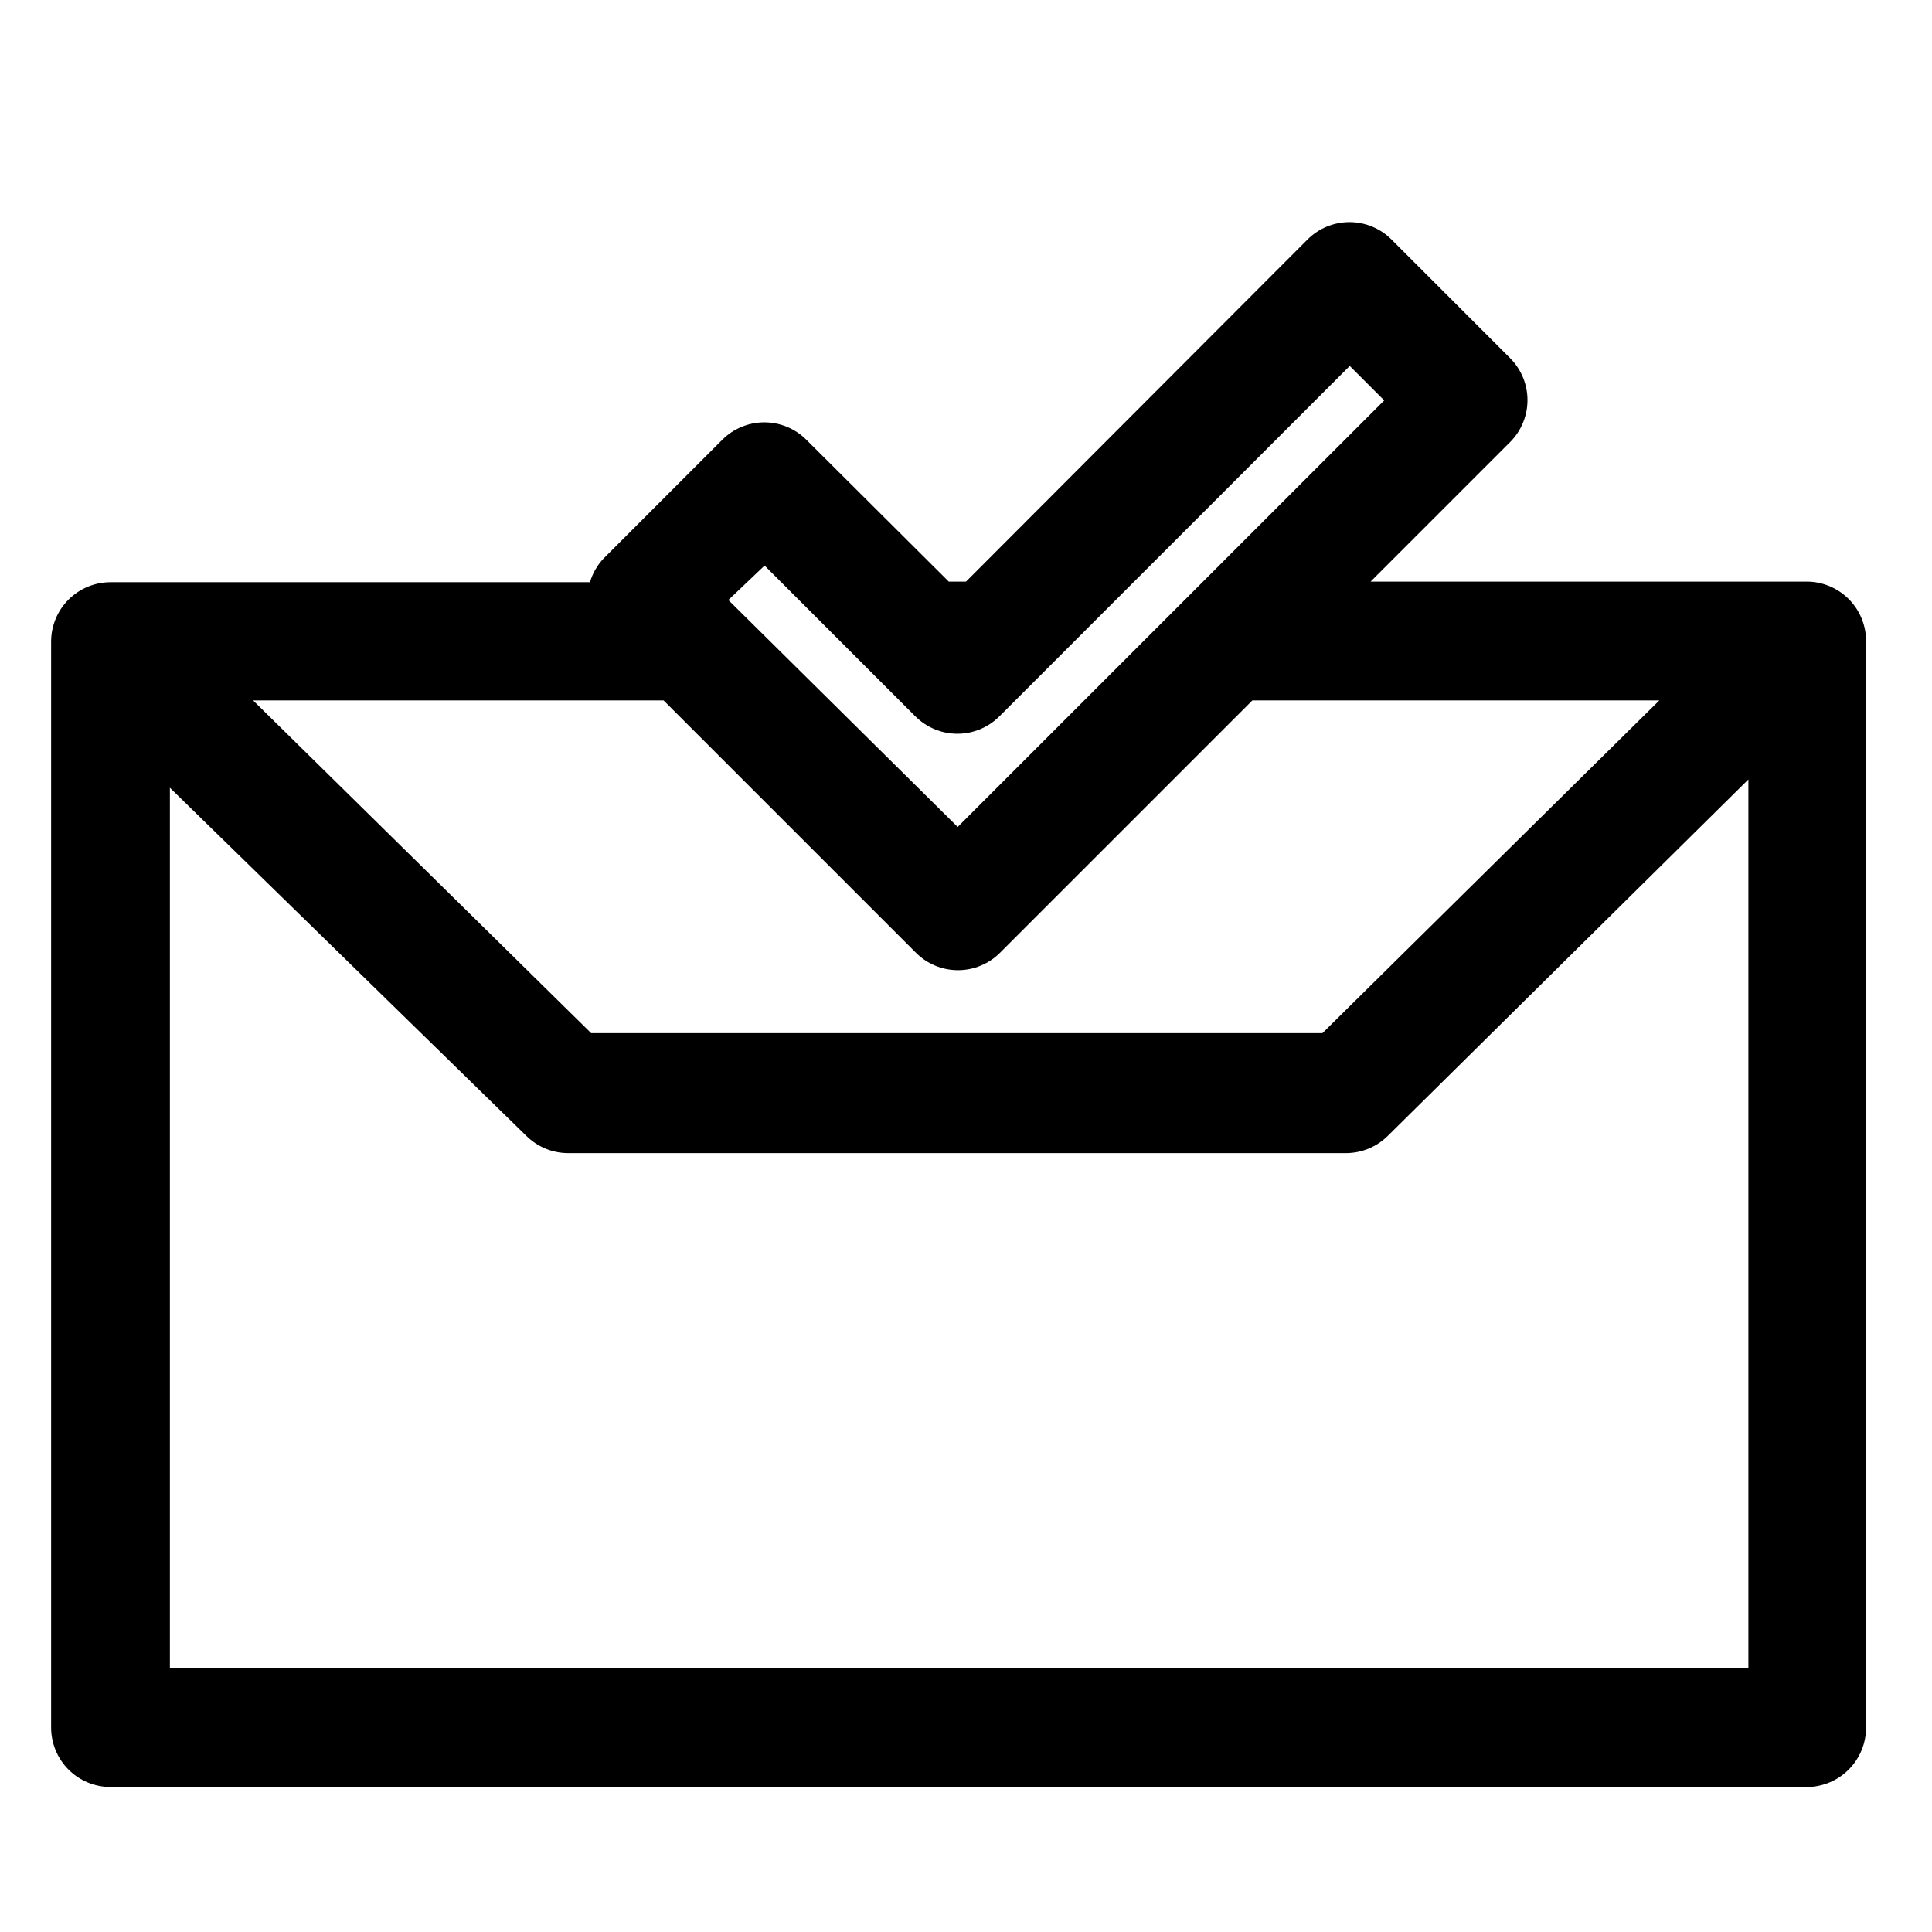 <?xml version="1.0" encoding="UTF-8"?>
<!-- Uploaded to: ICON Repo, www.svgrepo.com, Generator: ICON Repo Mixer Tools -->
<svg fill="#000000" width="800px" height="800px" version="1.1" viewBox="144 144 512 512" xmlns="http://www.w3.org/2000/svg">
 <path d="m622.78 298.13h-115.56l37-37v0.004c2.93-2.949 4.578-6.941 4.578-11.102 0-4.156-1.648-8.148-4.578-11.098l-31.488-31.488c-2.949-2.934-6.941-4.578-11.102-4.578-4.156 0-8.148 1.645-11.098 4.578l-90.527 90.684h-4.566l-37.785-37.625c-2.953-2.934-6.941-4.578-11.102-4.578s-8.148 1.645-11.098 4.578l-31.488 31.488c-1.684 1.785-2.922 3.941-3.621 6.297h-127.05c-4.176 0-8.18 1.656-11.133 4.609s-4.613 6.957-4.613 11.133v287.8c0 4.176 1.66 8.18 4.613 11.133s6.957 4.613 11.133 4.613h449.49c4.176 0 8.18-1.66 11.133-4.613s4.609-6.957 4.609-11.133v-287.96c0-4.176-1.656-8.18-4.609-11.133s-6.957-4.613-11.133-4.613zm-39.047 31.488-89.27 88.168h-193.81l-89.582-88.168h108.79l66.914 66.914h-0.004c2.949 2.934 6.941 4.578 11.102 4.578 4.156 0 8.148-1.645 11.098-4.578l66.914-66.914zm-237.11-35.738 39.992 39.992c2.949 2.93 6.938 4.578 11.098 4.578s8.152-1.648 11.102-4.578l92.887-92.891 9.133 9.133-113.04 113.04-60.77-60.145zm-157.6 292.21v-233.33l94.465 92.262c2.934 2.906 6.891 4.547 11.02 4.566h206.25c4.129-0.02 8.086-1.66 11.02-4.566l95.566-94.465v235.53z"/>
</svg>